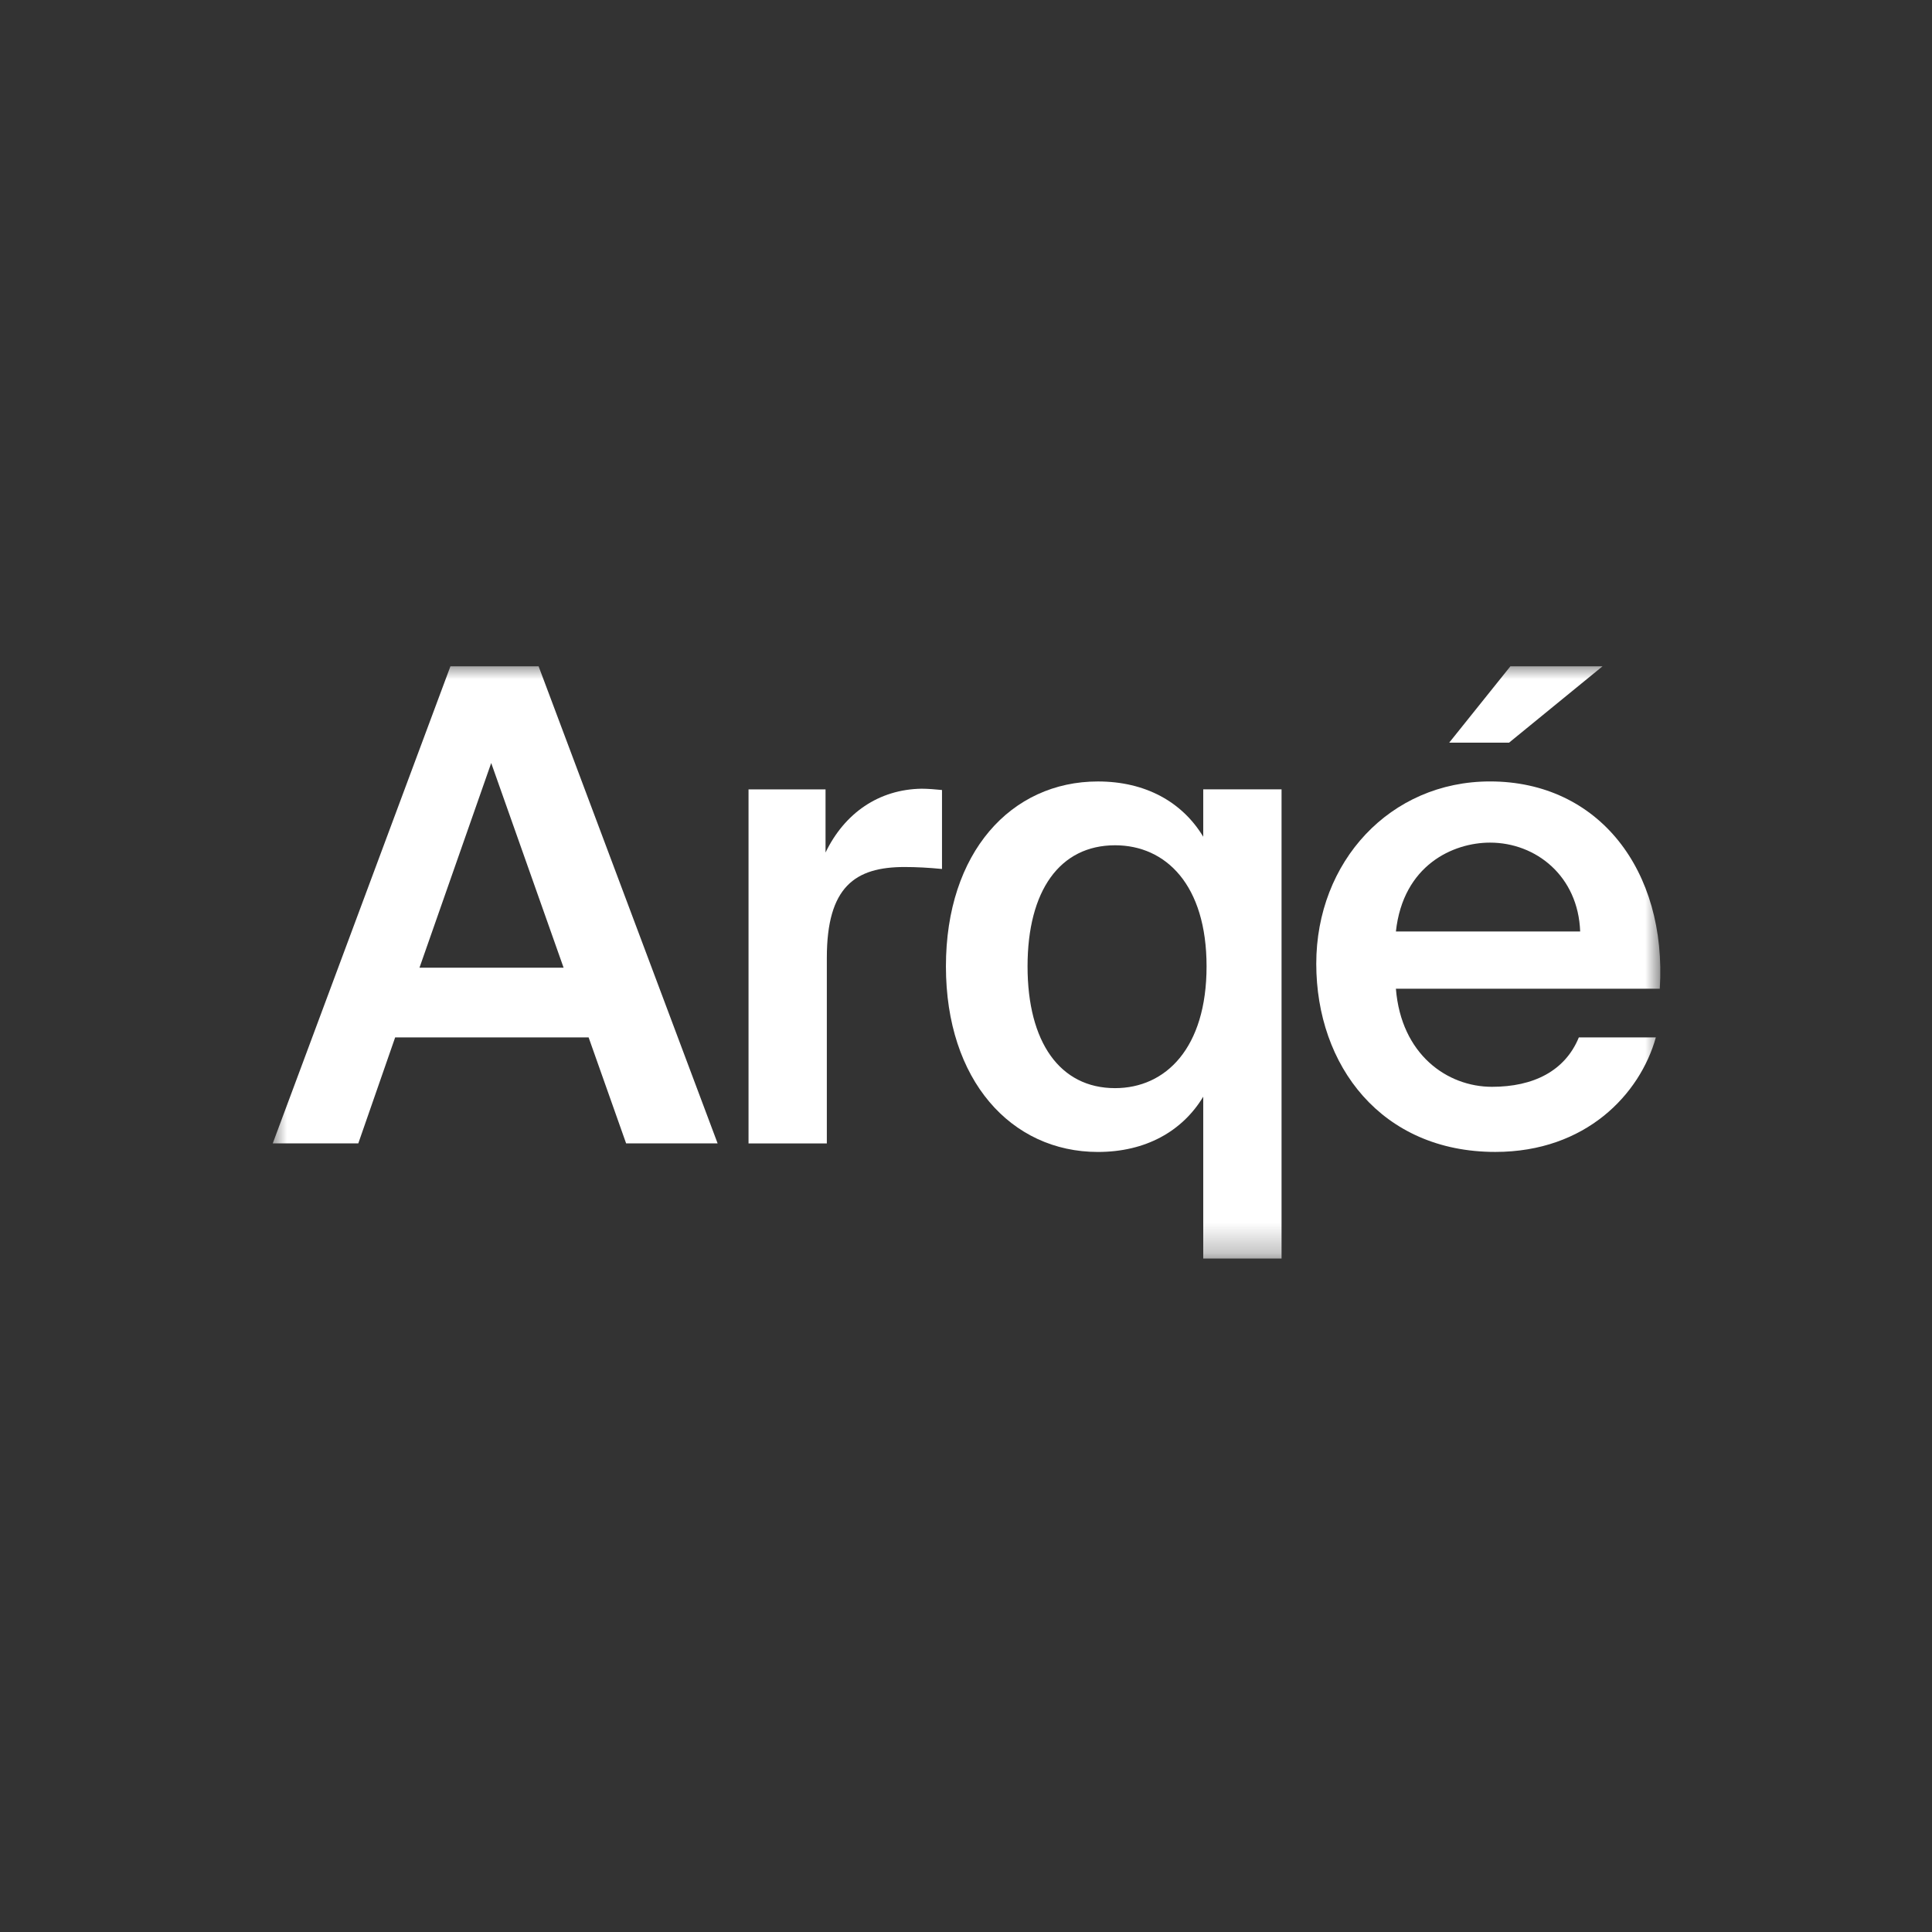 <svg width="64" height="64" viewBox="0 0 64 64" fill="none" xmlns="http://www.w3.org/2000/svg">
<rect x="0" y="0" width="64" height="64" fill="#333333" stroke="none"/>
<mask id="mask0_19_12" style="mask-type:luminance" maskUnits="userSpaceOnUse" x="9" y="22" width="46" height="20">
<path d="M55 22H9V41.727H55V22Z" fill="white"/>
</mask>
<g mask="url(#mask0_19_12)">
<path d="M14.921 22.072H17.842L23.772 37.876H20.741L19.499 34.366H13.09L11.869 37.876H9.035L14.921 22.072ZM13.896 32.056H18.67L16.272 25.276L13.896 32.056Z" fill="white"/>
<path d="M31.205 26.17V28.786C30.769 28.743 30.355 28.721 29.963 28.721C28.328 28.721 27.39 29.374 27.39 31.729V37.877H24.796V26.149H27.347V28.241C27.978 26.933 29.112 26.149 30.529 26.127C30.726 26.127 31.009 26.149 31.205 26.17Z" fill="white"/>
<path d="M39.859 26.148H42.453V41.691H39.859V36.329C39.161 37.484 37.94 38.16 36.371 38.16C33.494 38.16 31.335 35.784 31.335 32.012C31.335 28.241 33.493 25.887 36.371 25.887C37.94 25.887 39.161 26.562 39.859 27.718V26.148ZM36.938 28.001C35.107 28.001 34.039 29.505 34.039 32.012C34.039 34.519 35.107 36.046 36.938 36.046C38.617 36.046 39.969 34.716 39.969 32.012C39.969 29.309 38.617 28.001 36.938 28.001Z" fill="white"/>
<path d="M46.241 32.753C46.416 34.933 47.942 36.002 49.424 36.002C50.797 36.002 51.844 35.478 52.301 34.366H54.852C54.329 36.241 52.541 38.159 49.533 38.159C45.762 38.159 43.603 35.303 43.603 31.924C43.603 28.546 46.045 25.886 49.359 25.886C52.956 25.886 55.223 28.829 54.983 32.752L46.241 32.753ZM46.241 30.857H52.345C52.28 29.025 50.885 27.913 49.359 27.913C48.138 27.913 46.481 28.655 46.241 30.857ZM49.99 24.601H48.007L50.034 22.072H53.086L49.99 24.601Z" fill="white"/>
</g>
</svg>
